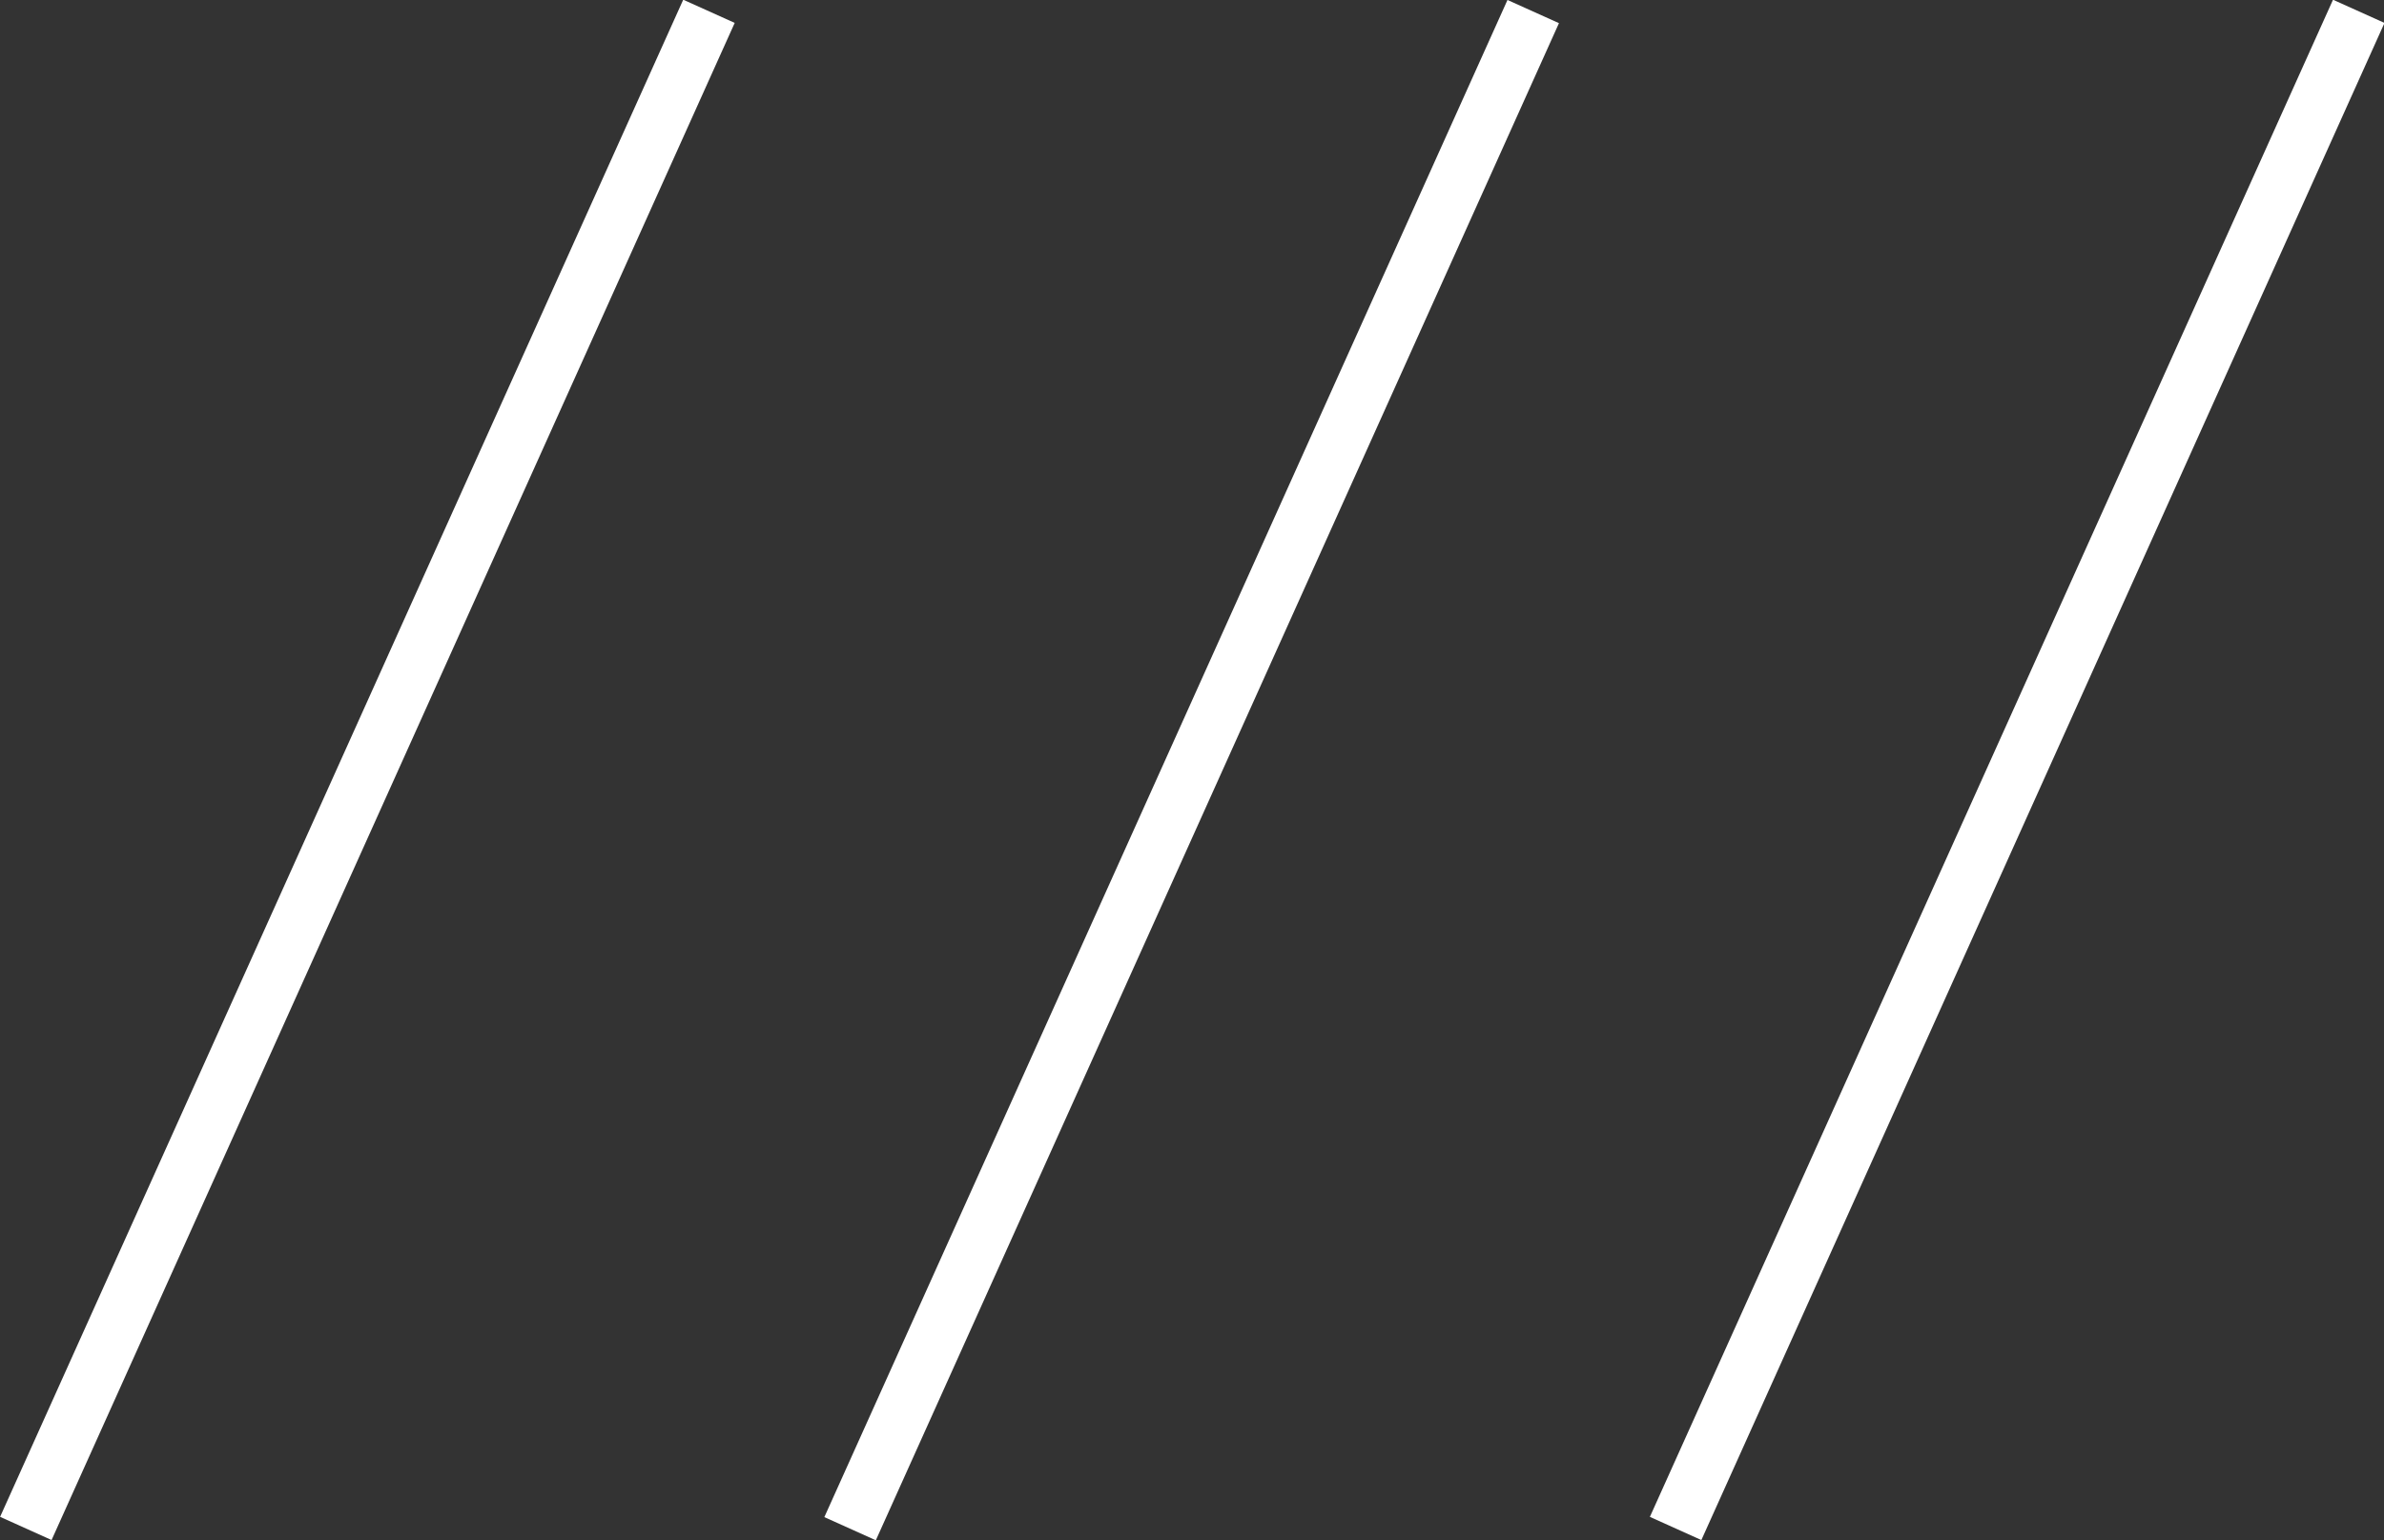 <svg xmlns="http://www.w3.org/2000/svg" id="Layer_2" viewBox="0 0 44.76 28.92"><rect x="0" y="0" width="44.76" height="28.92" fill="#333333" stroke="none"/><defs><style>.cls-1{fill:#fff;}</style></defs><g id="Layer_1-2"><g id="Menu"><rect class="cls-1" x="-8.72" y="13.93" width="31.24" height="1.06" transform="translate(-9.12 14.81) rotate(-65.76)"></rect><rect class="cls-1" x="22.25" y="13.93" width="31.24" height="1.06" transform="translate(9.14 43.05) rotate(-65.76)"></rect><rect class="cls-1" x="6.76" y="13.93" width="31.24" height="1.06" transform="translate(0 28.93) rotate(-65.76)"></rect></g></g></svg>